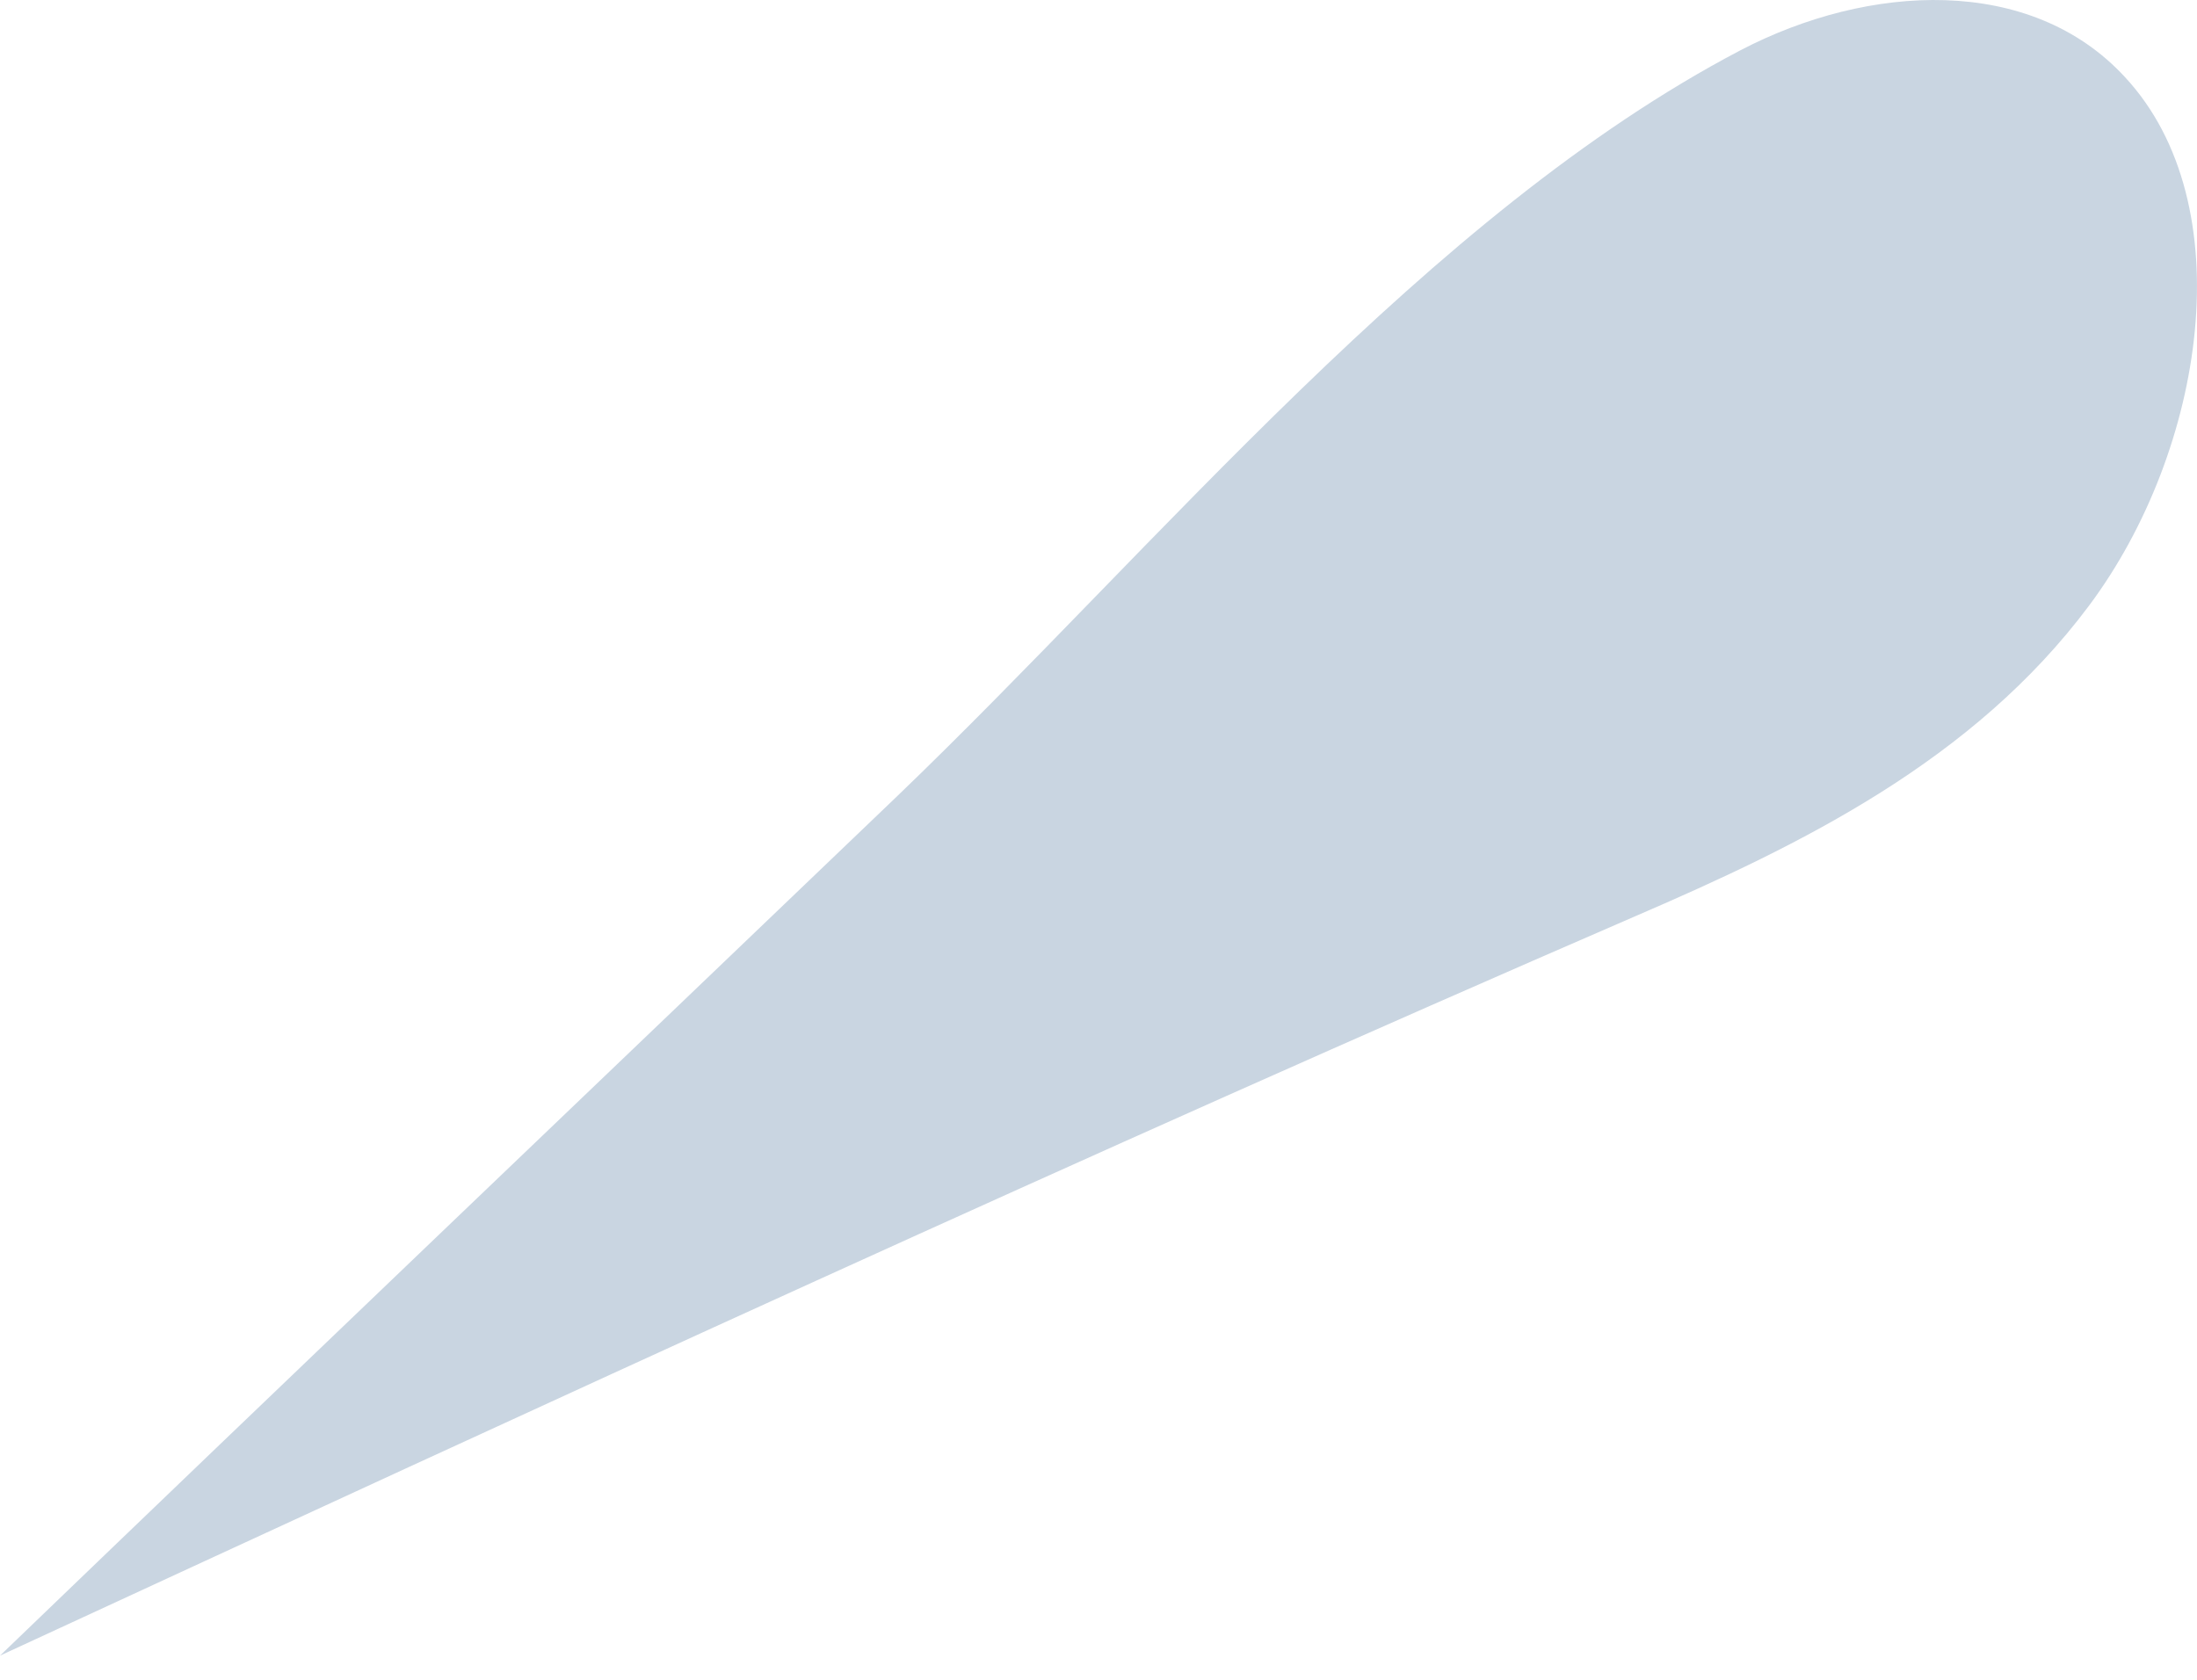 <?xml version="1.0" encoding="UTF-8"?> <svg xmlns="http://www.w3.org/2000/svg" width="34" height="26" viewBox="0 0 34 26" fill="none"><path d="M25.317 14.177C27.879 13.073 30.539 11.774 32.331 9.372C34.124 6.969 34.715 3.16 32.883 1.191C31.425 -0.389 28.923 -0.26 26.933 0.779C22.106 3.312 17.949 8.42 13.87 12.337C9.24 16.774 4.61 21.189 0 25.626C8.433 21.73 16.826 17.856 25.317 14.177Z" fill="#C9D5E1"></path></svg> 